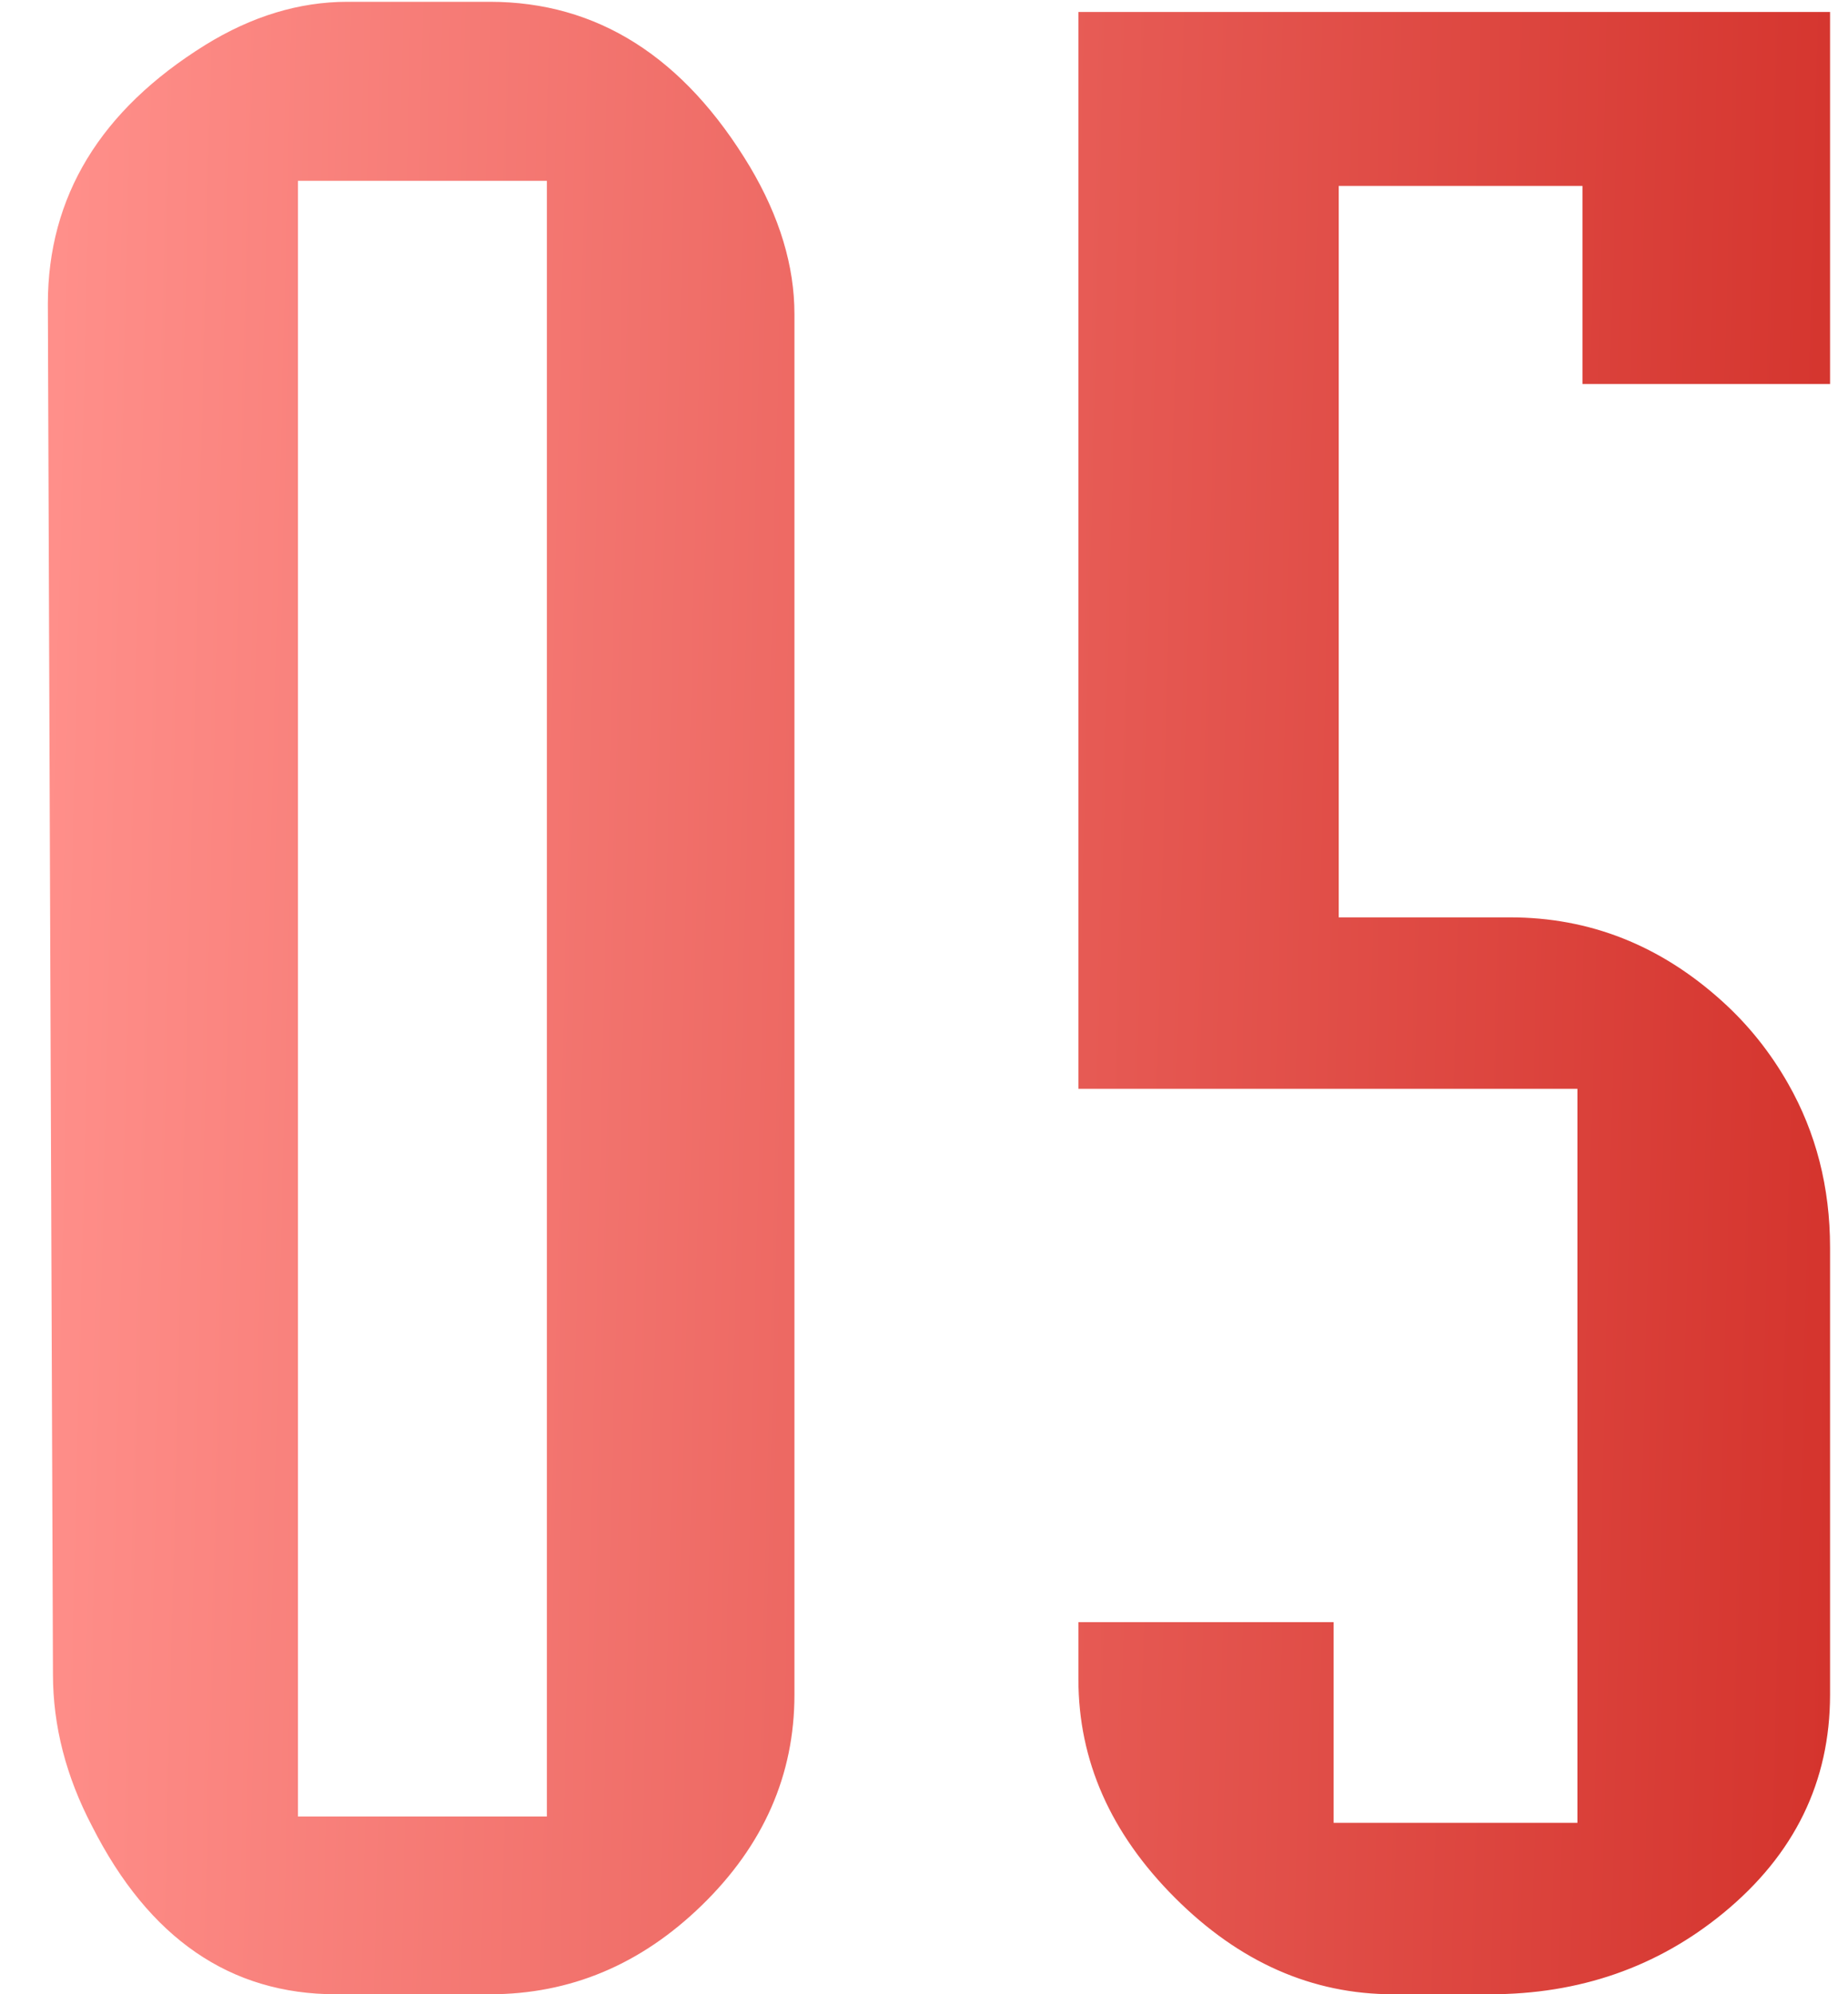 <?xml version="1.0" encoding="UTF-8"?> <svg xmlns="http://www.w3.org/2000/svg" width="38" height="41" viewBox="0 0 38 41" fill="none"> <path d="M1.089 34.421L0.984 6.25C0.984 4.04 2.063 2.265 4.222 0.924C5.179 0.333 6.154 0.037 7.146 0.037H10.07C12.28 0.037 14.064 1.168 15.422 3.431C16.031 4.458 16.336 5.467 16.336 6.459V34.839C16.336 36.492 15.7 37.937 14.43 39.172C13.177 40.391 11.723 41 10.07 41H6.911C4.735 41 3.064 39.851 1.898 37.554C1.358 36.527 1.089 35.483 1.089 34.421ZM6.127 3.718V37.345H11.245V3.718H6.127ZM22.175 22.385V0.246H37.631V7.895H32.54V3.822H27.528V18.86H31.052C32.688 18.86 34.142 19.435 35.412 20.584C35.952 21.071 36.404 21.637 36.77 22.281C37.344 23.29 37.631 24.413 37.631 25.648V34.839C37.631 36.631 36.9 38.128 35.438 39.329C34.081 40.443 32.479 41 30.634 41H28.65C26.979 41 25.483 40.339 24.16 39.016C22.837 37.693 22.175 36.196 22.175 34.525V33.35H27.423V37.475H32.436V22.385H22.175Z" fill="url(#paint0_linear_777_129)"></path> <defs> <linearGradient id="paint0_linear_777_129" x1="1.562" y1="-9.804" x2="40.654" y2="-8.833" gradientUnits="userSpaceOnUse"> <stop stop-color="#FF8F8A"></stop> <stop offset="1" stop-color="#D22F28"></stop> </linearGradient> </defs> </svg> 